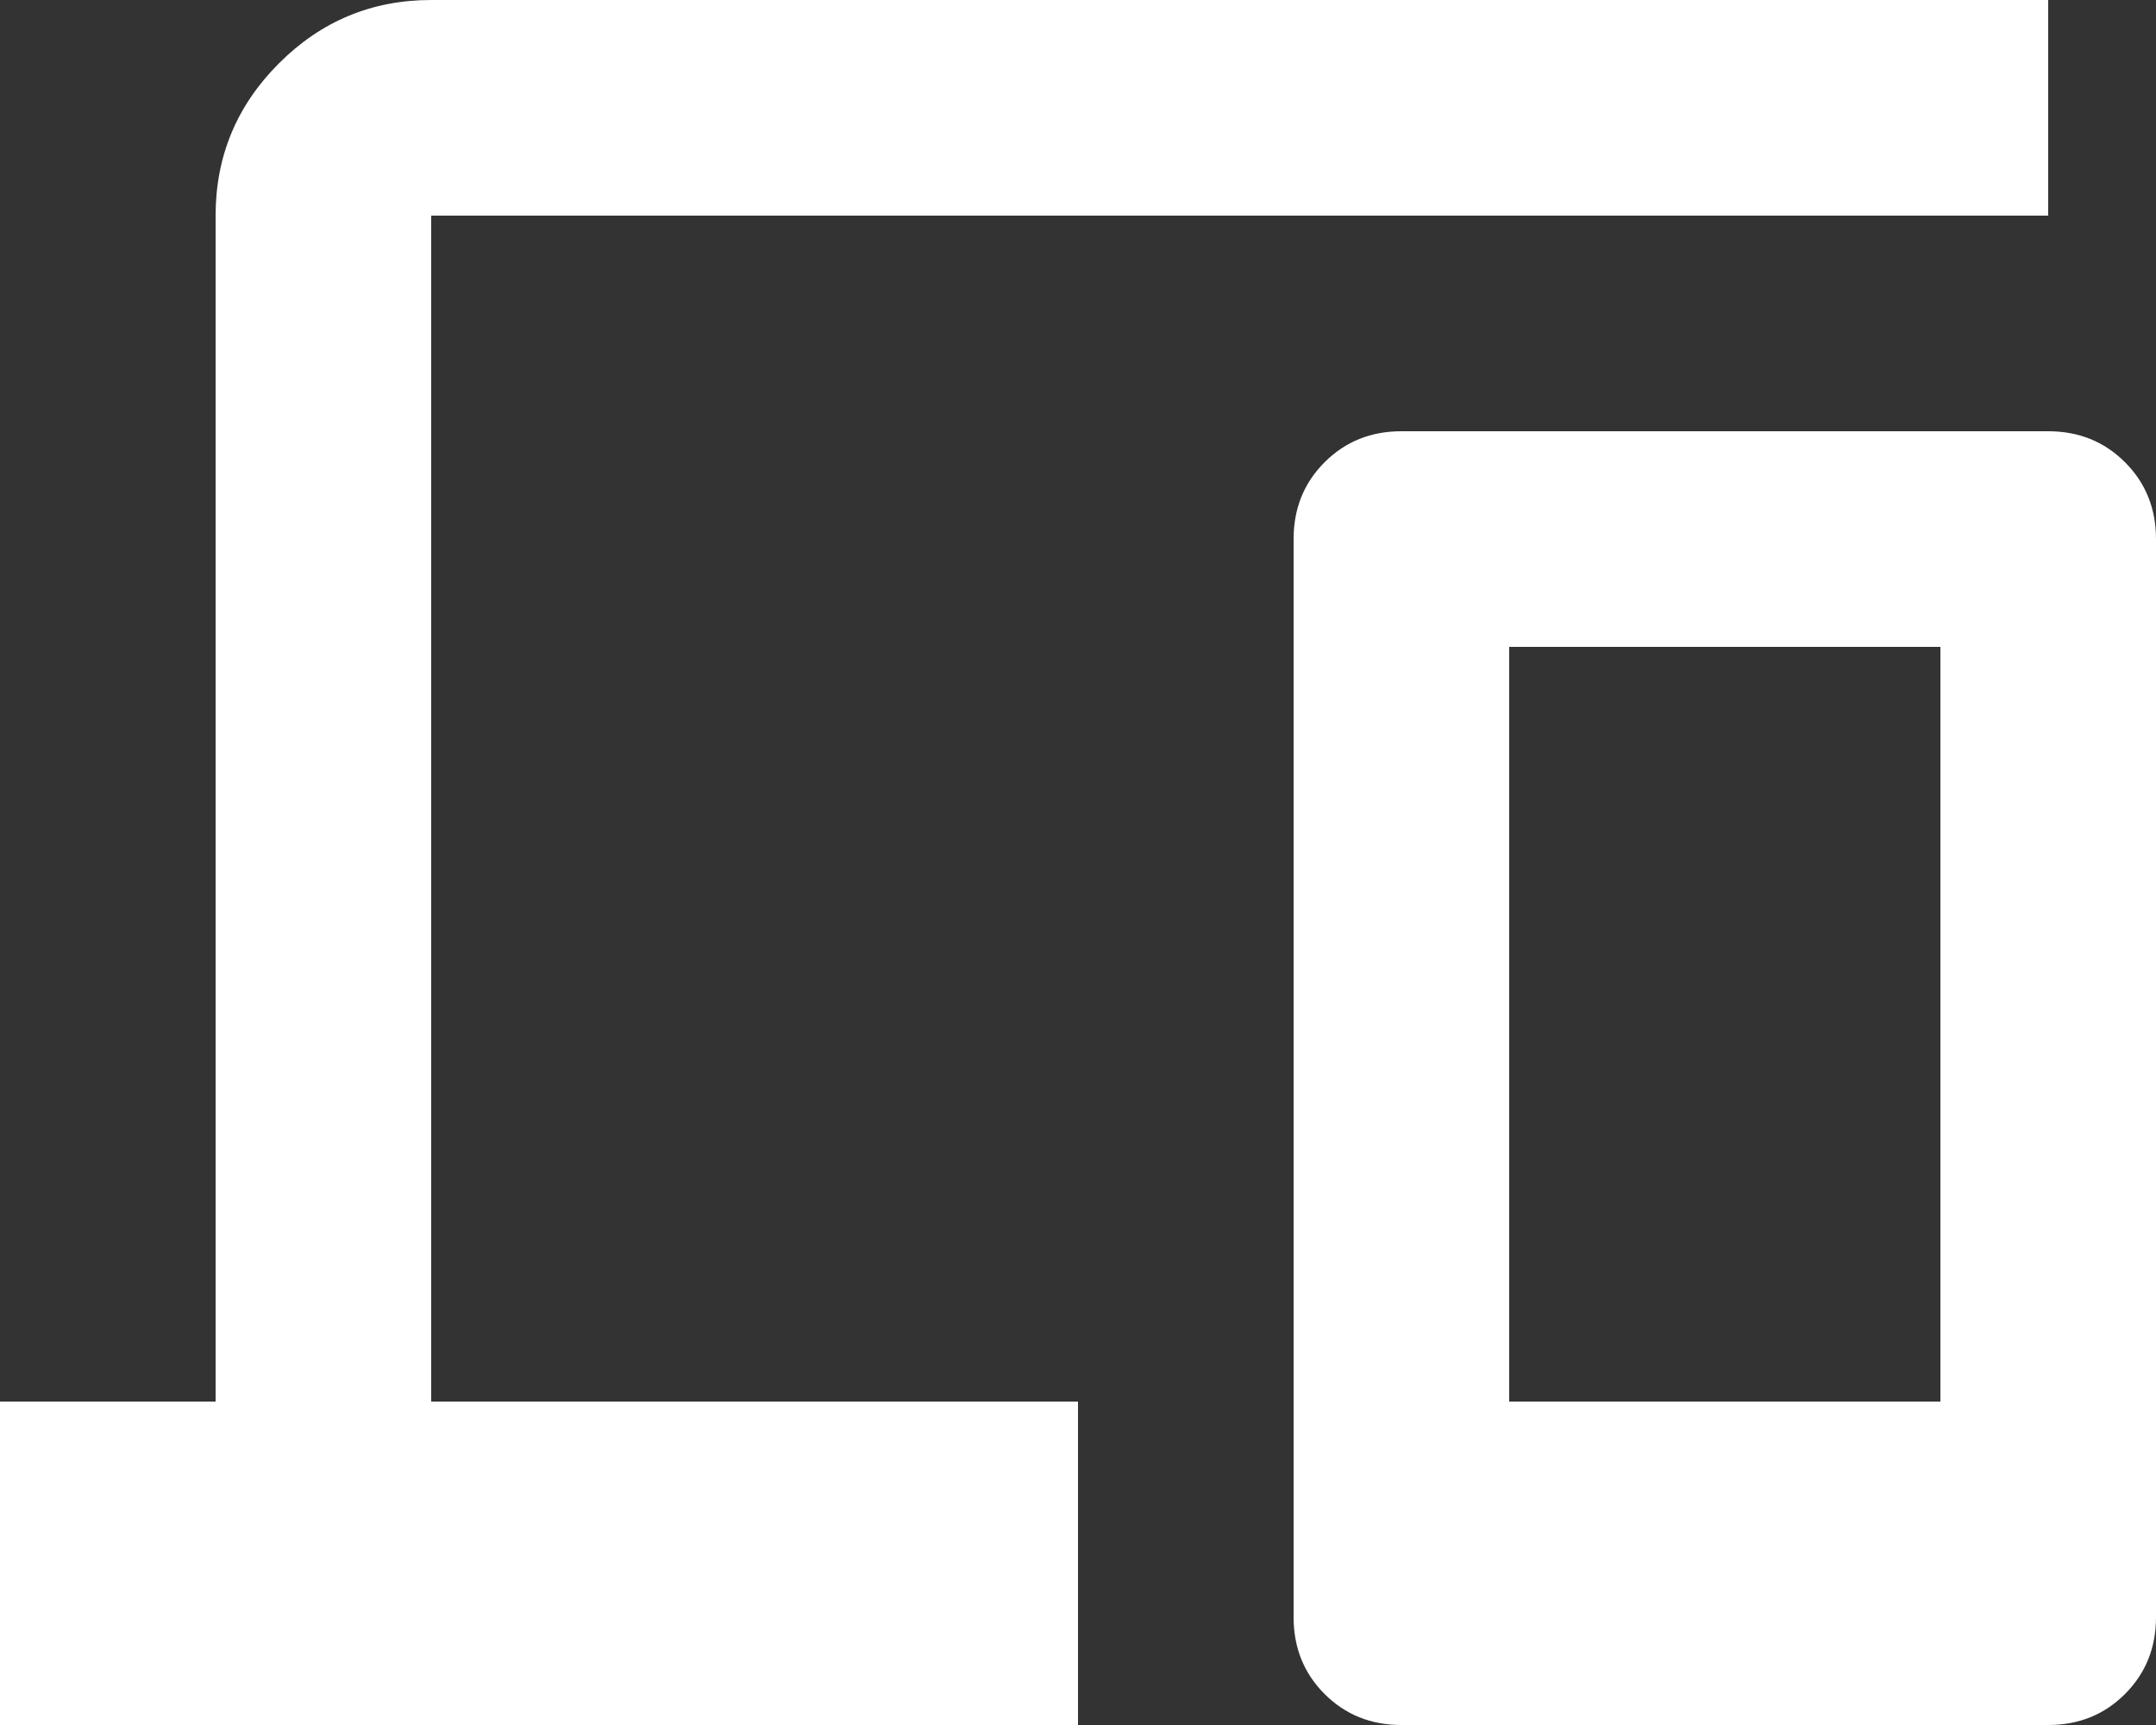 <svg width="490" height="392" viewBox="0 0 490 392" fill="none" xmlns="http://www.w3.org/2000/svg">
<rect x="0" y="0" width="490" height="392" fill="#333333" stroke="none"/>
<path d="M0 392V318.5H49V49C49 35.525 53.798 23.99 63.394 14.394C72.99 4.798 84.525 0 98 0H465.5V49H98V318.5H245V392H0ZM318.5 392C311.558 392 305.74 389.652 301.044 384.956C296.348 380.26 294 374.442 294 367.5V122.5C294 115.558 296.348 109.74 301.044 105.044C305.74 100.348 311.558 98 318.5 98H465.5C472.442 98 478.26 100.348 482.956 105.044C487.652 109.74 490 115.558 490 122.5V367.5C490 374.442 487.652 380.26 482.956 384.956C478.26 389.652 472.442 392 465.5 392H318.5ZM343 318.5H441V147H343V318.5Z" fill="white"/>
</svg>
